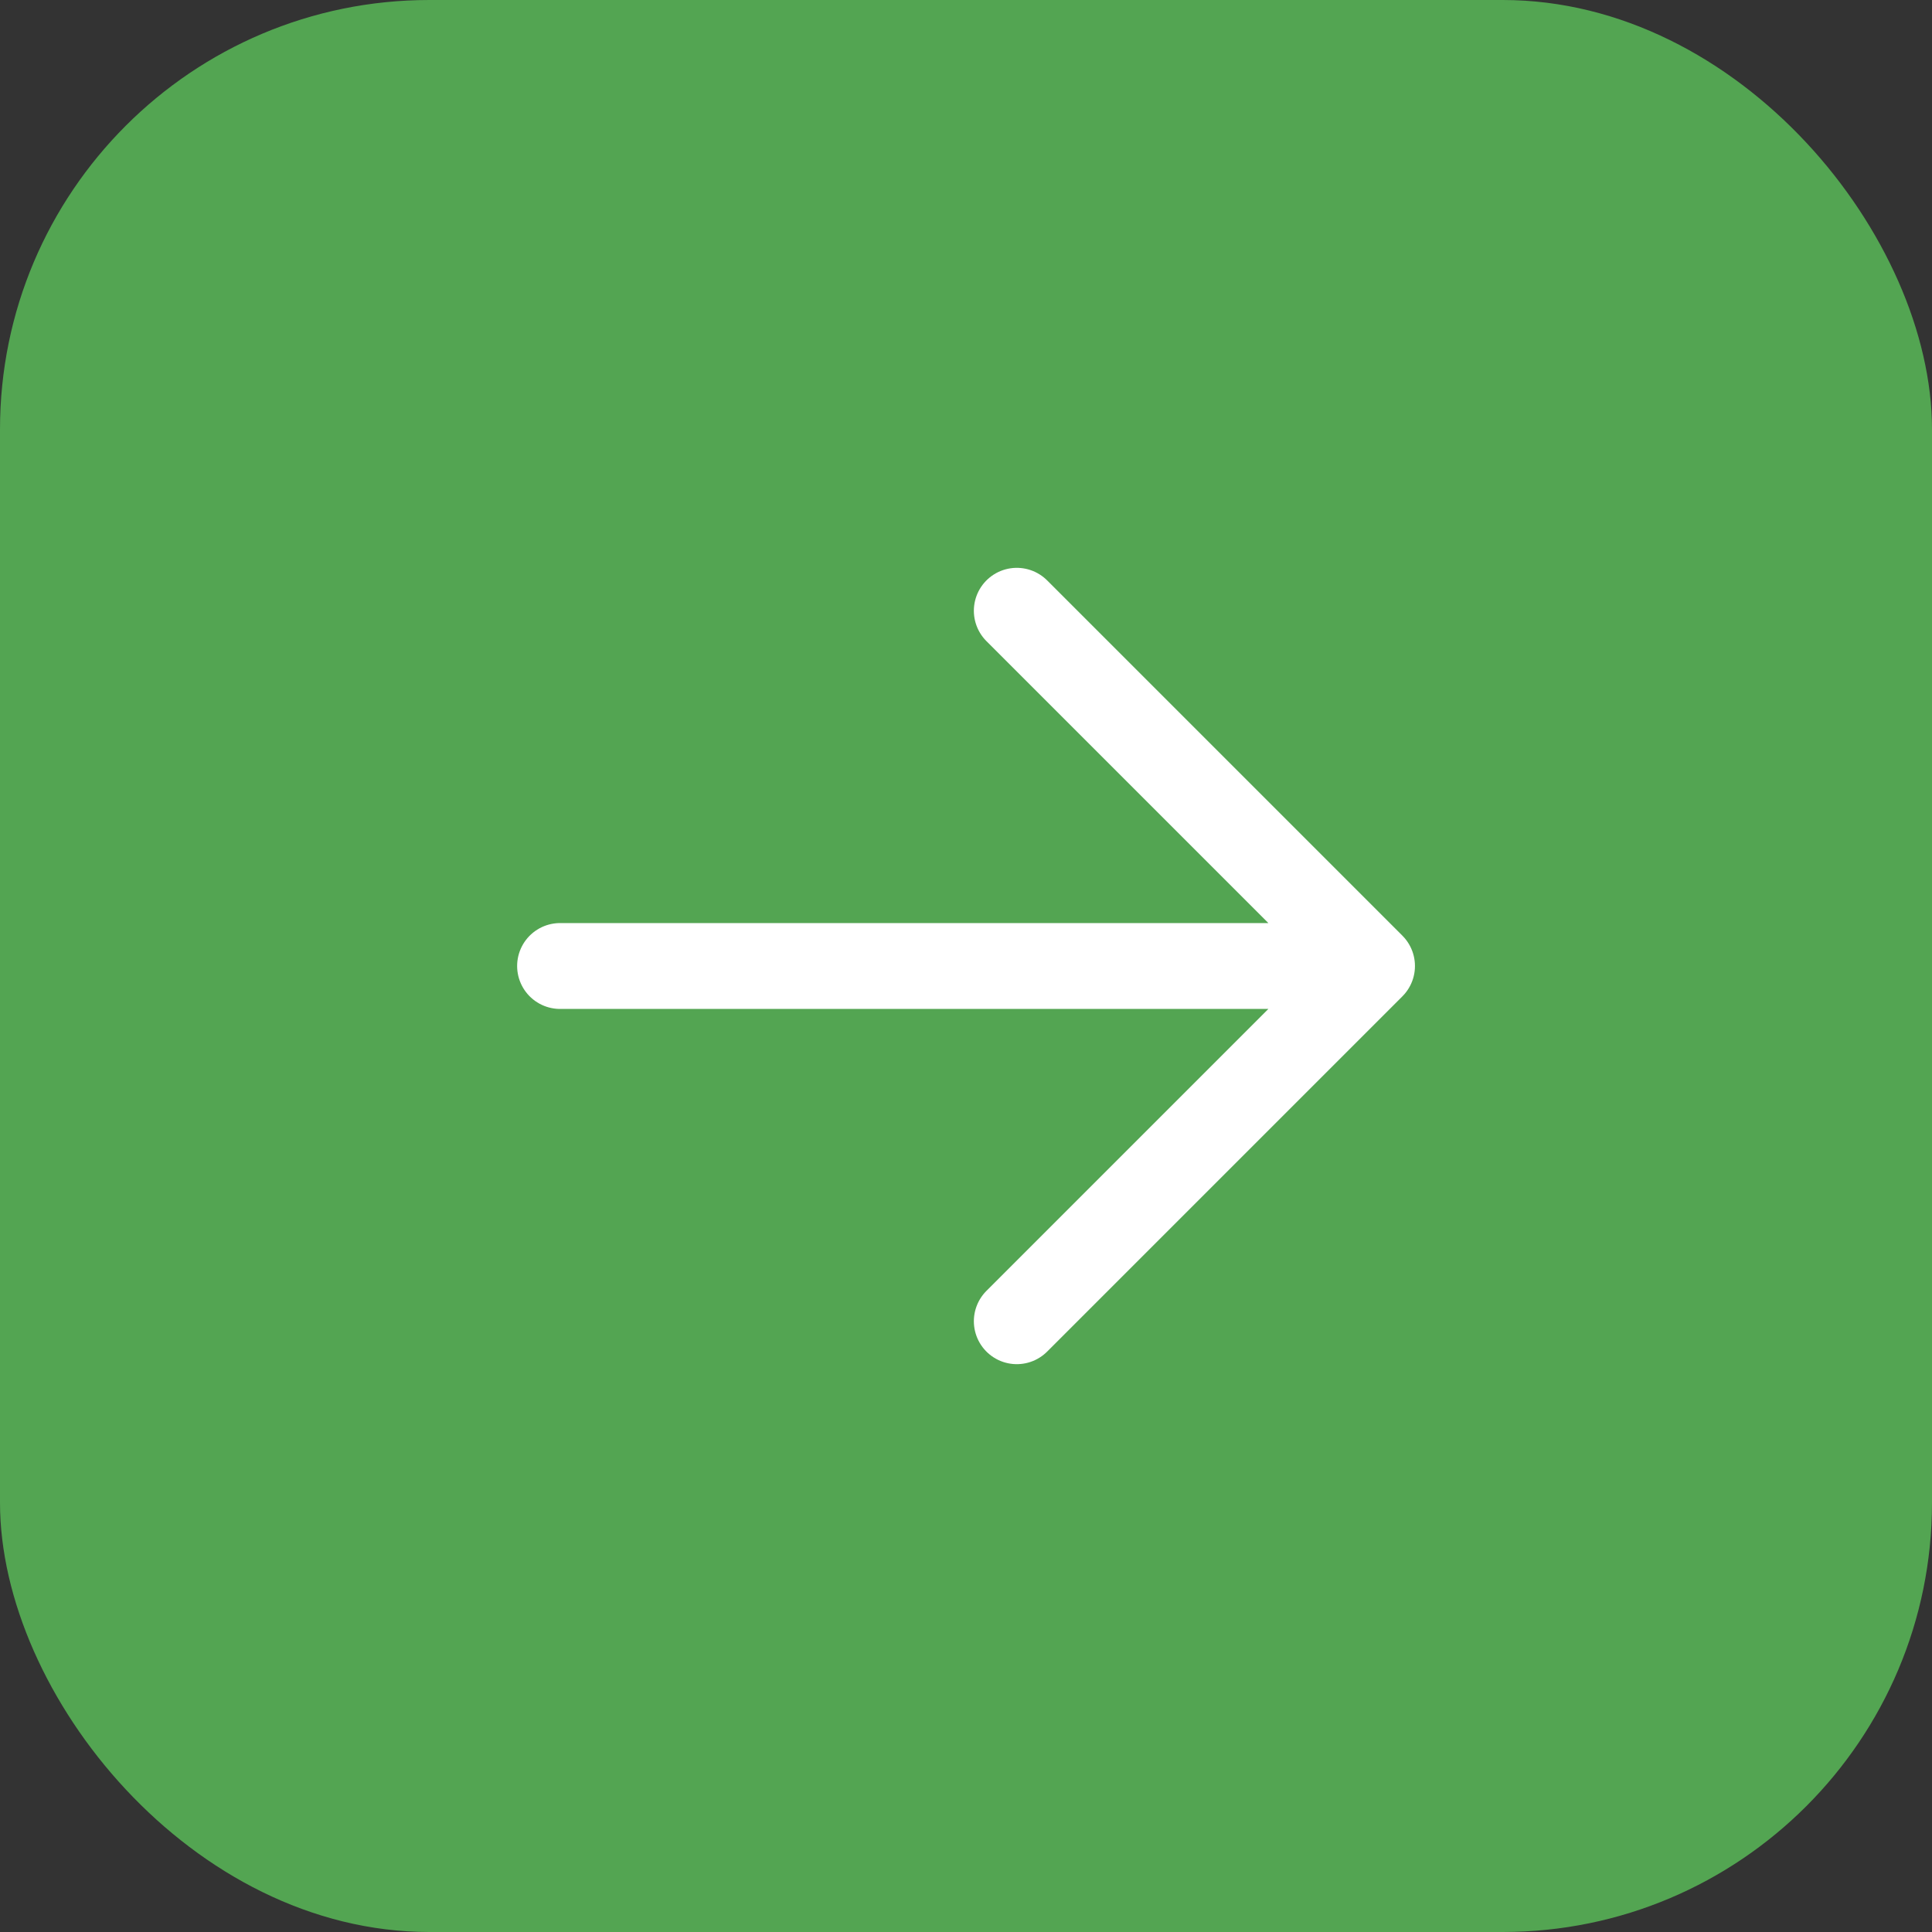 <svg xmlns="http://www.w3.org/2000/svg" width="45" height="45" viewBox="0 0 45 45">
  <rect x="0" y="0" width="45" height="45" fill="#333333" stroke="none"/>
  <g id="Group_92431" data-name="Group 92431" transform="translate(12148.281 -18991.721)">
    <g id="Group_92432" data-name="Group 92432" transform="translate(-12148.001 18992)">
      <rect id="Rectangle_12143" data-name="Rectangle 12143" width="45" height="45" rx="10" transform="translate(-0.28 -0.279)" fill="#53a552"/>
      <path id="Icon_akar-arrow-right" data-name="Icon akar-arrow-right" d="M6,15.774H24.911M16.638,7.5l8.274,8.274-8.274,8.274" transform="translate(6.765 6.447)" fill="none" stroke="#fff" stroke-linecap="round" stroke-linejoin="round" stroke-width="2"/>
    </g>
  </g>
</svg>

